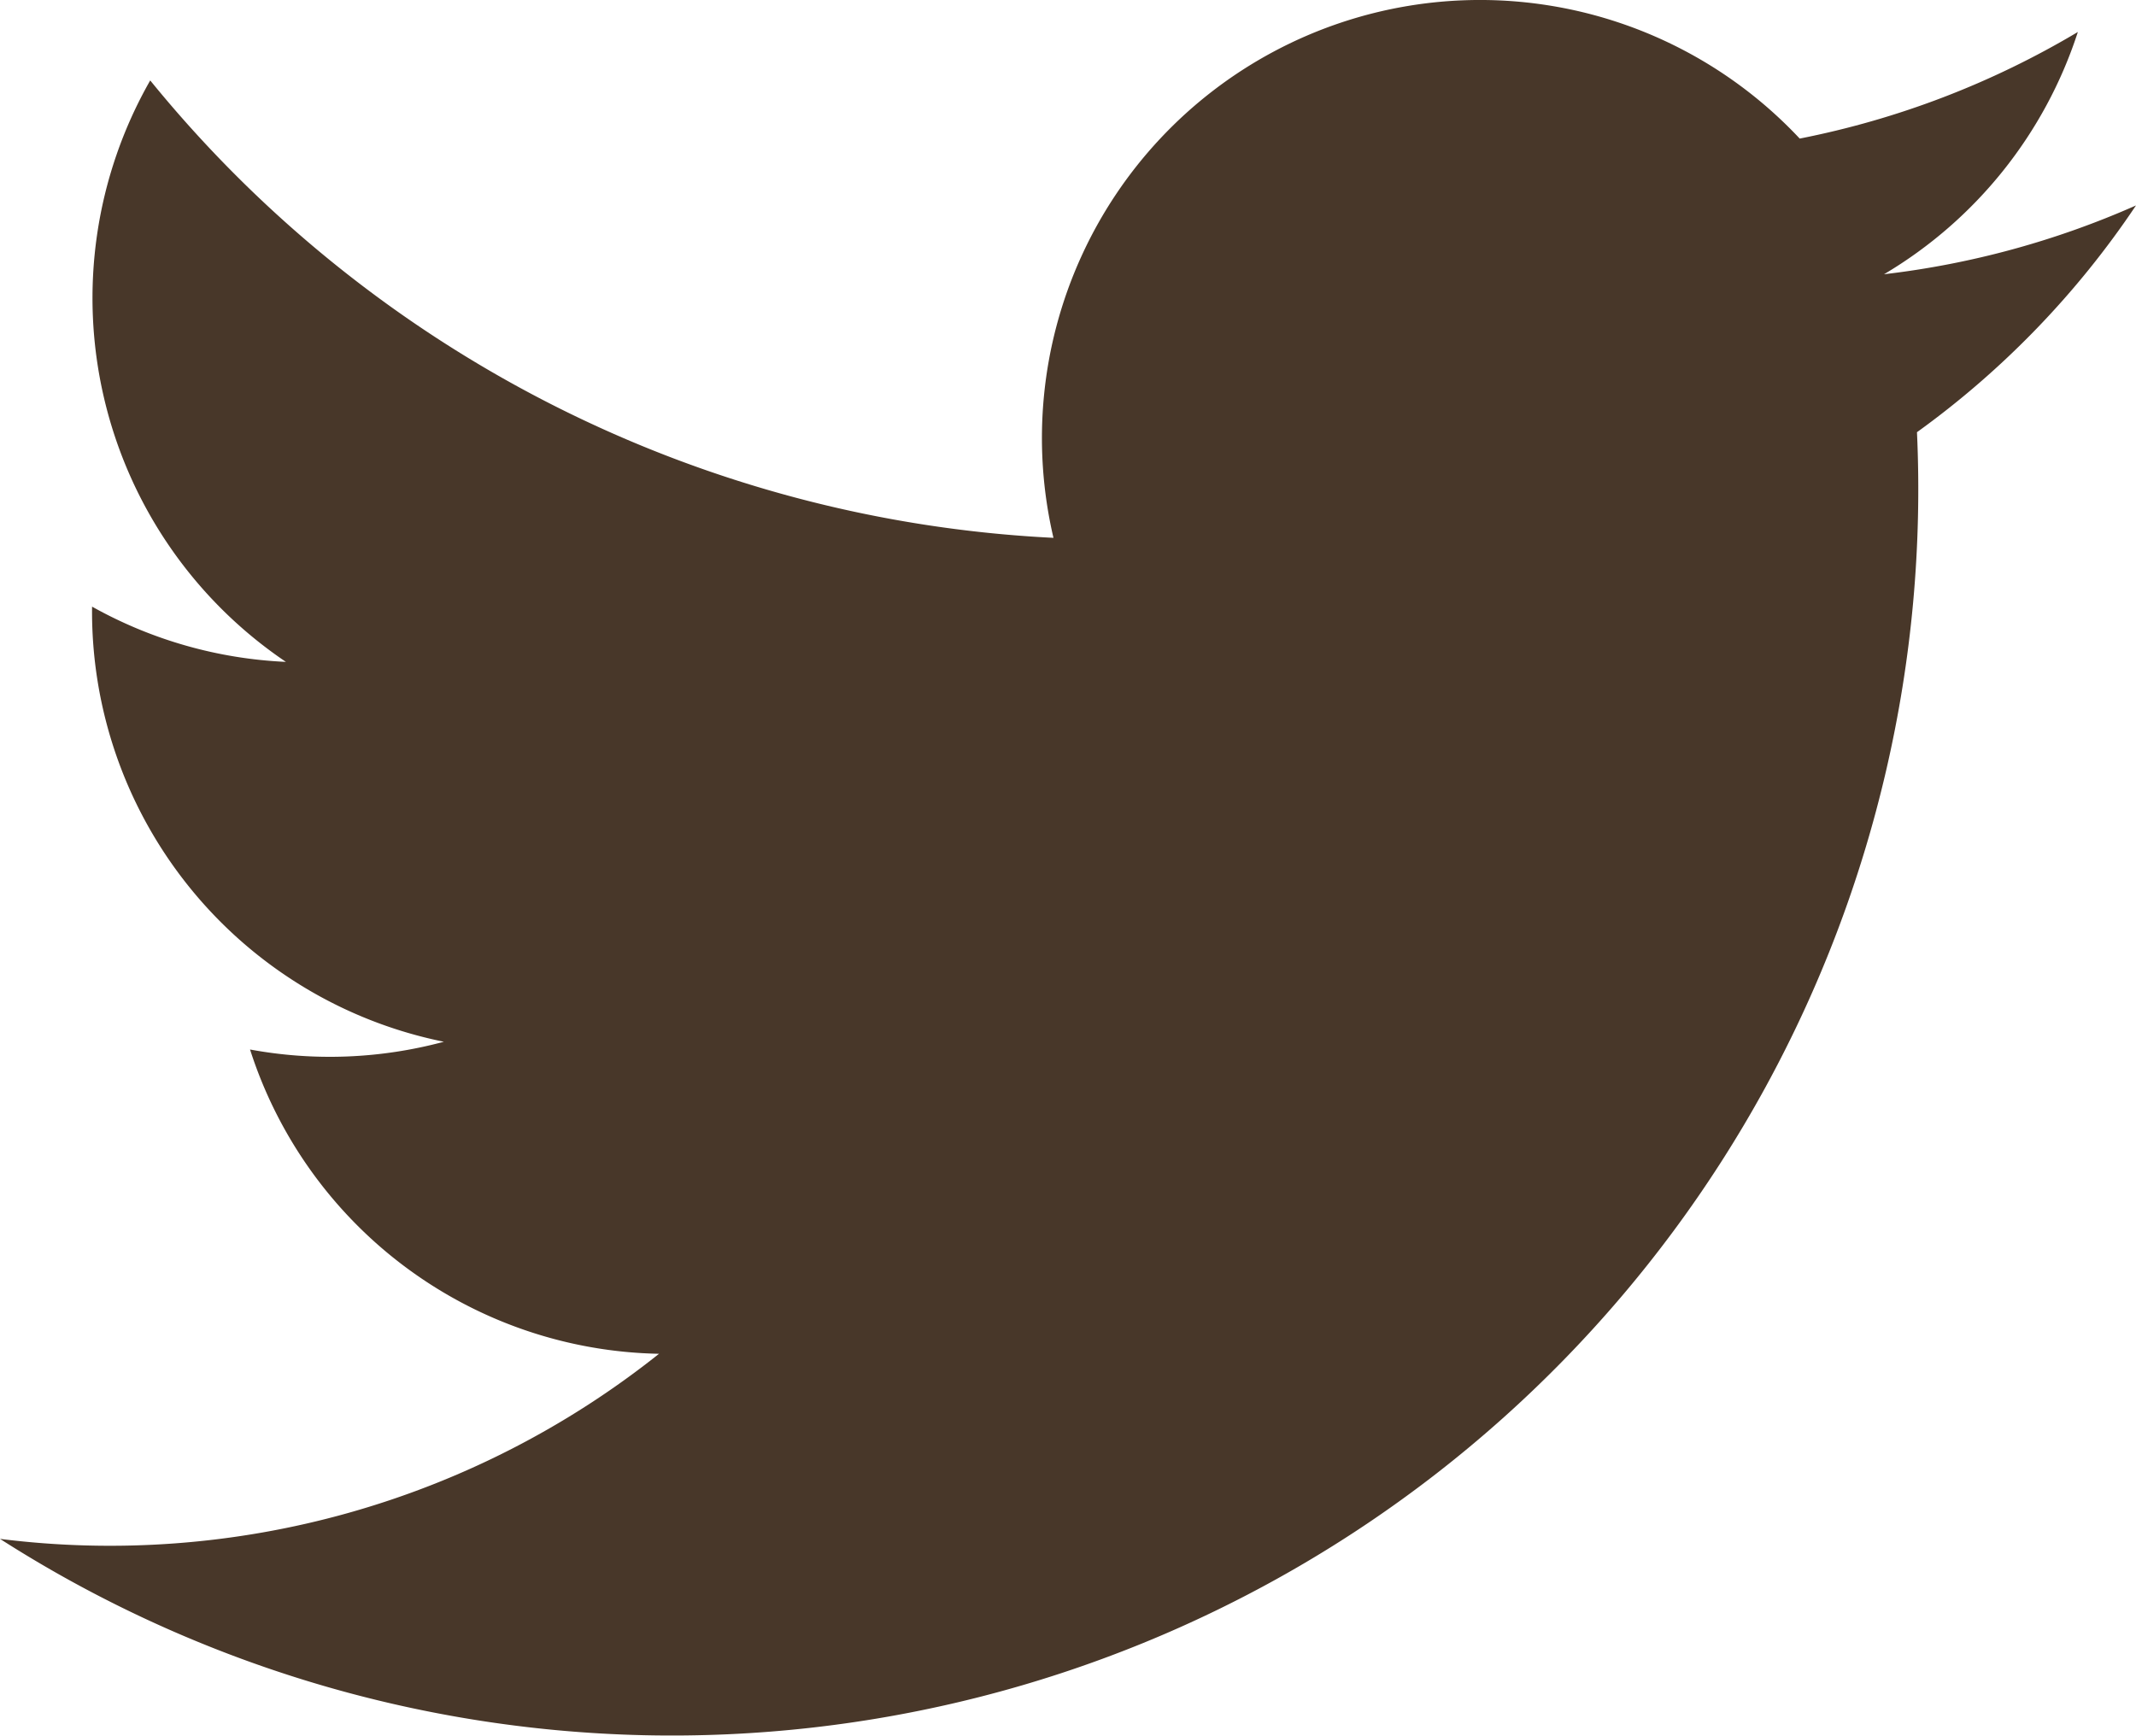 <svg id="Main_Artwork" data-name="Main Artwork" xmlns="http://www.w3.org/2000/svg" width="22.04" height="17.91" viewBox="0 0 22.04 17.91"><defs><style>.cls-1{fill:#483729}</style></defs><title>twitter_icon</title><path class="cls-1" d="M113.61 2879.87a12.86 12.86 0 0 0 19.78-11.42 9.18 9.18 0 0 0 2.26-2.34 9 9 0 0 1-2.6.71 4.53 4.53 0 0 0 2-2.5 9 9 0 0 1-2.87 1.1 4.52 4.52 0 0 0-7.7 4.12 12.83 12.83 0 0 1-9.32-4.72 4.53 4.53 0 0 0 1.4 6 4.51 4.51 0 0 1-2-.57 4.53 4.53 0 0 0 3.63 4.49 4.53 4.53 0 0 1-2 .08 4.52 4.52 0 0 0 4.22 3.14 9.09 9.09 0 0 1-6.8 1.91z" transform="translate(-113.61 -2863.99)"/></svg>
